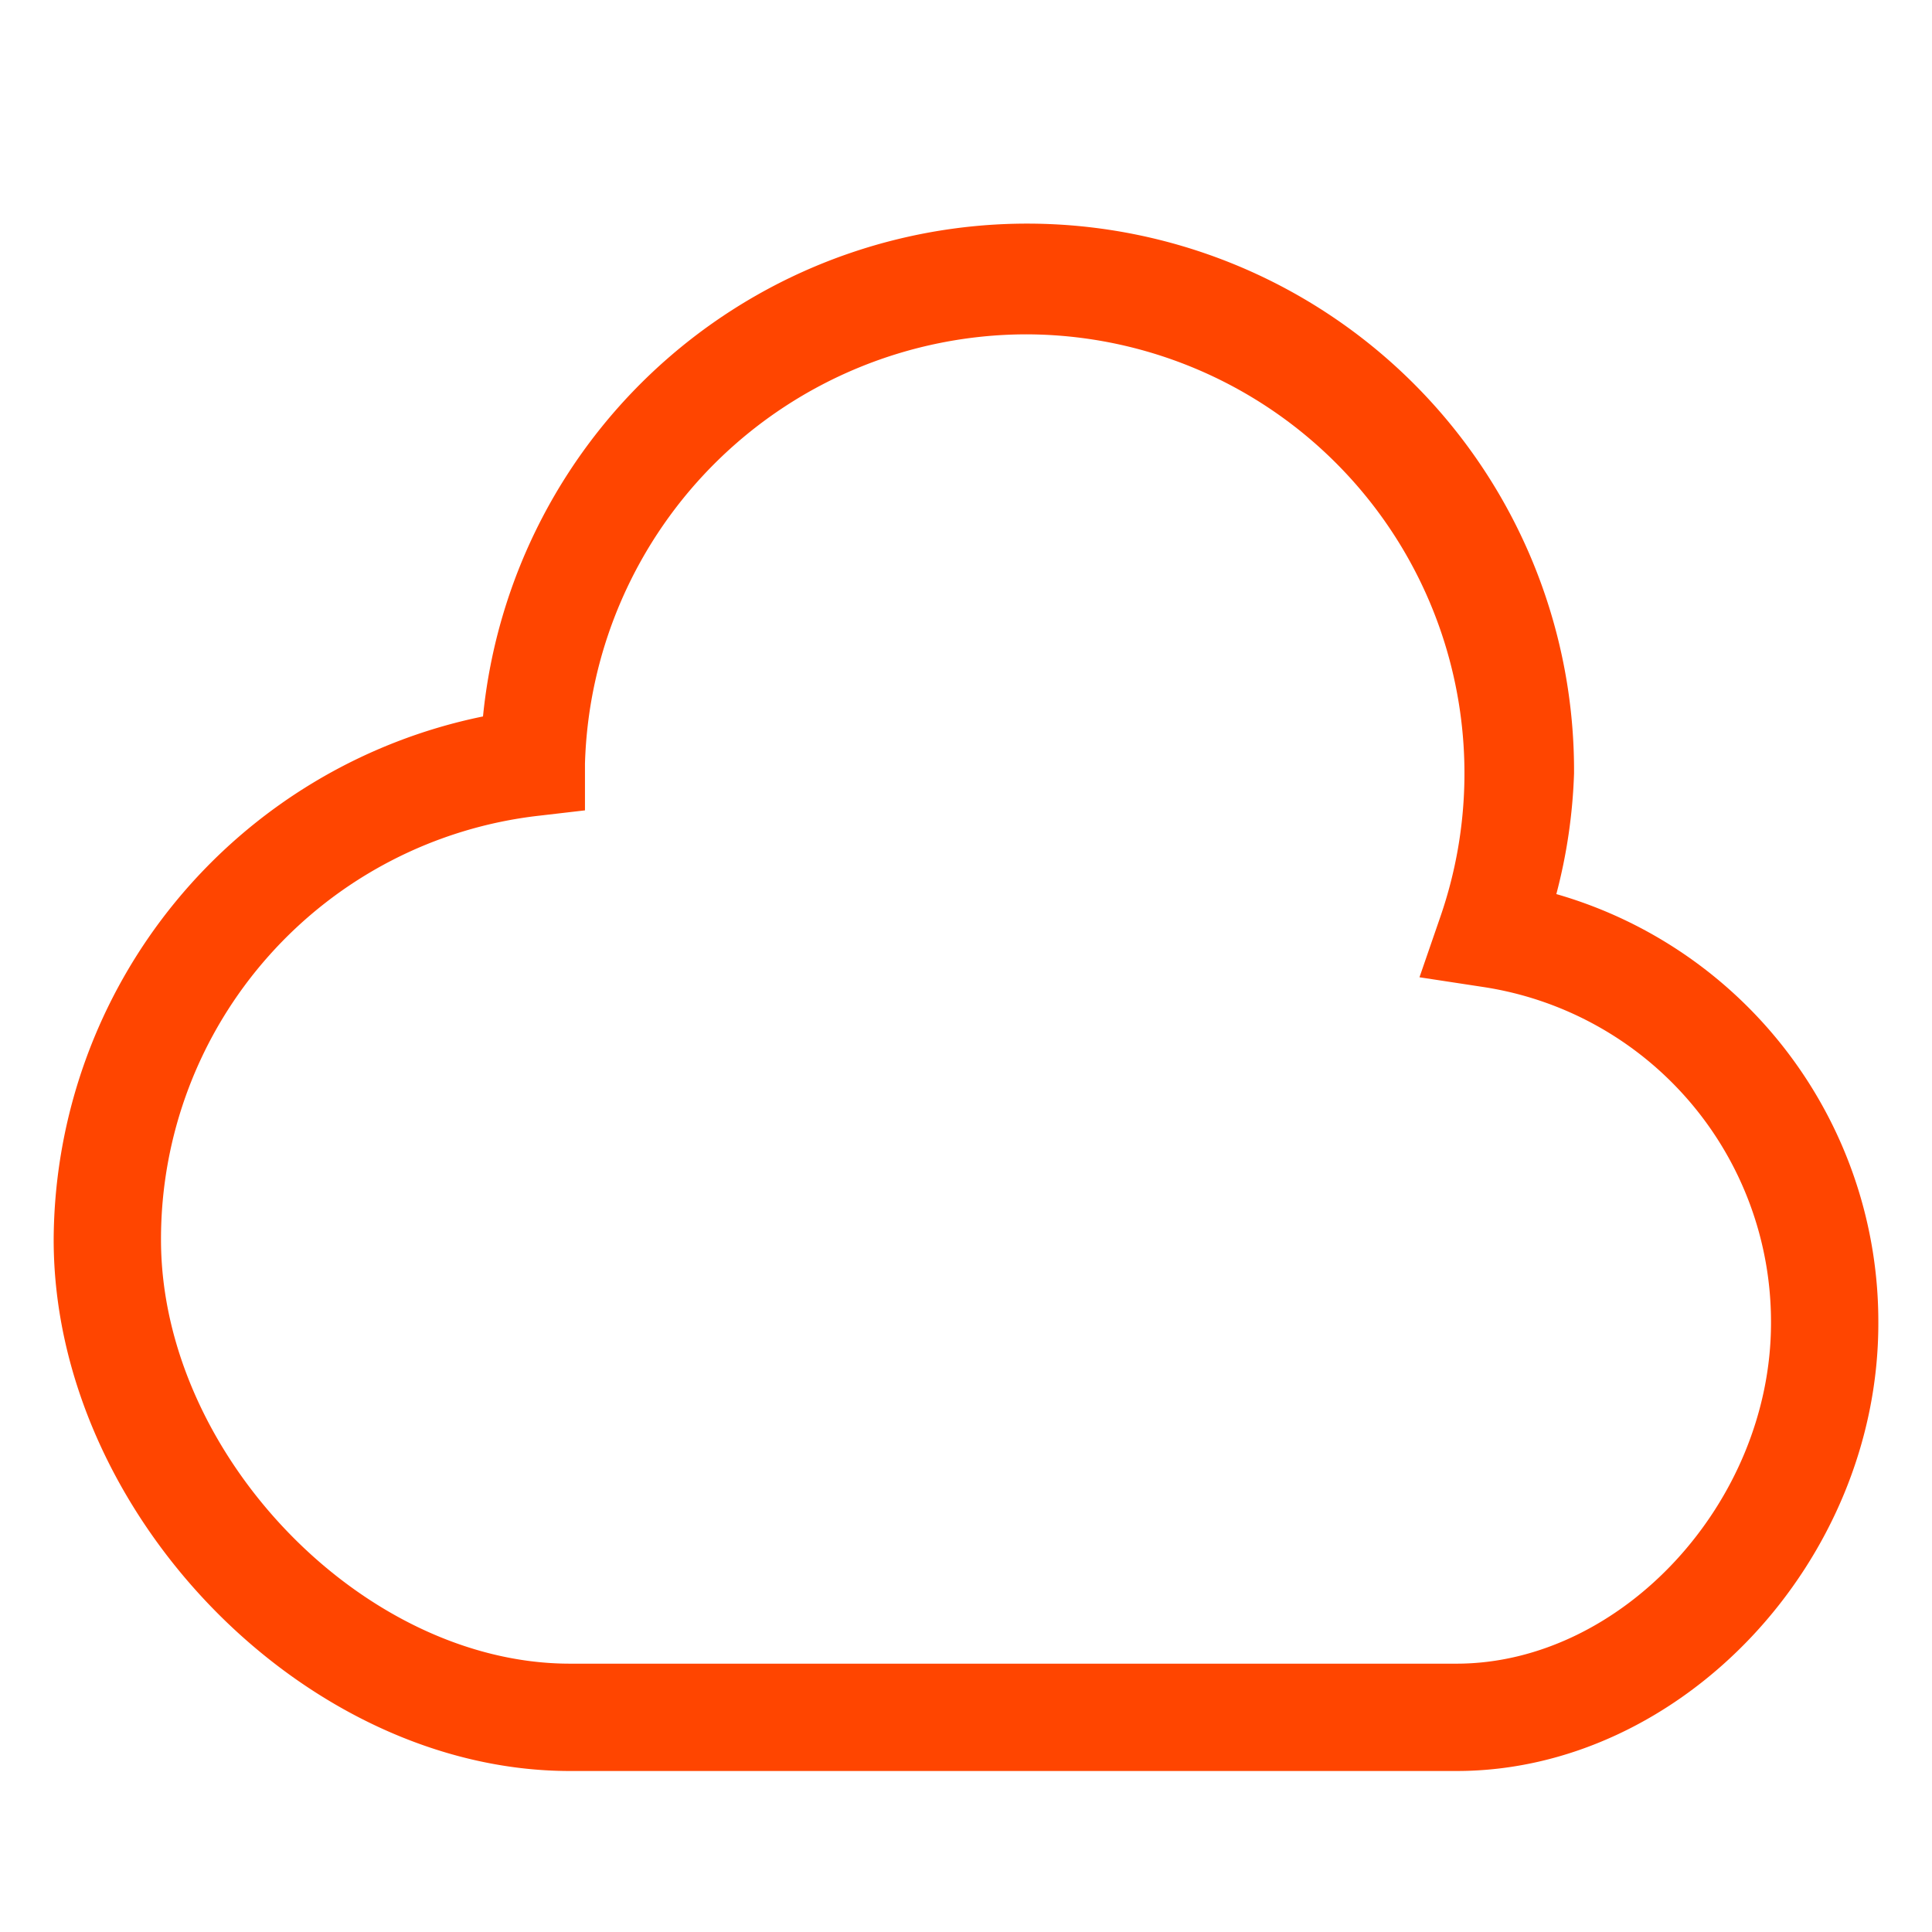 <svg xmlns="http://www.w3.org/2000/svg" width="800" height="800" fill="#ff4500" preserveAspectRatio="xMidYMid meet" version="1.1" viewBox="0 0 36 36"><path d="M27.14 33H10.62C5.67 33 1 28.19 1 23.1a10 10 0 0 1 8-9.75 10.19 10.19 0 0 1 20.33 1.06 10.07 10.07 0 0 1-.33 2.25 8.29 8.29 0 0 1 6 8C35 29.1 31.33 33 27.14 33ZM19.09 6.23a8.24 8.24 0 0 0-8.19 8v.87l-.86.1A7.94 7.94 0 0 0 3 23.1c0 4 3.77 7.9 7.62 7.9h16.52c3.07 0 5.86-3 5.86-6.35a6.31 6.31 0 0 0-5.37-6.26l-1.18-.18.39-1.13a8.18 8.18 0 0 0-7.75-10.85Z" class="clr-i-outline clr-i-outline-path-1"/><path fill="none" d="M0 0h36v36H0z"/></svg>
